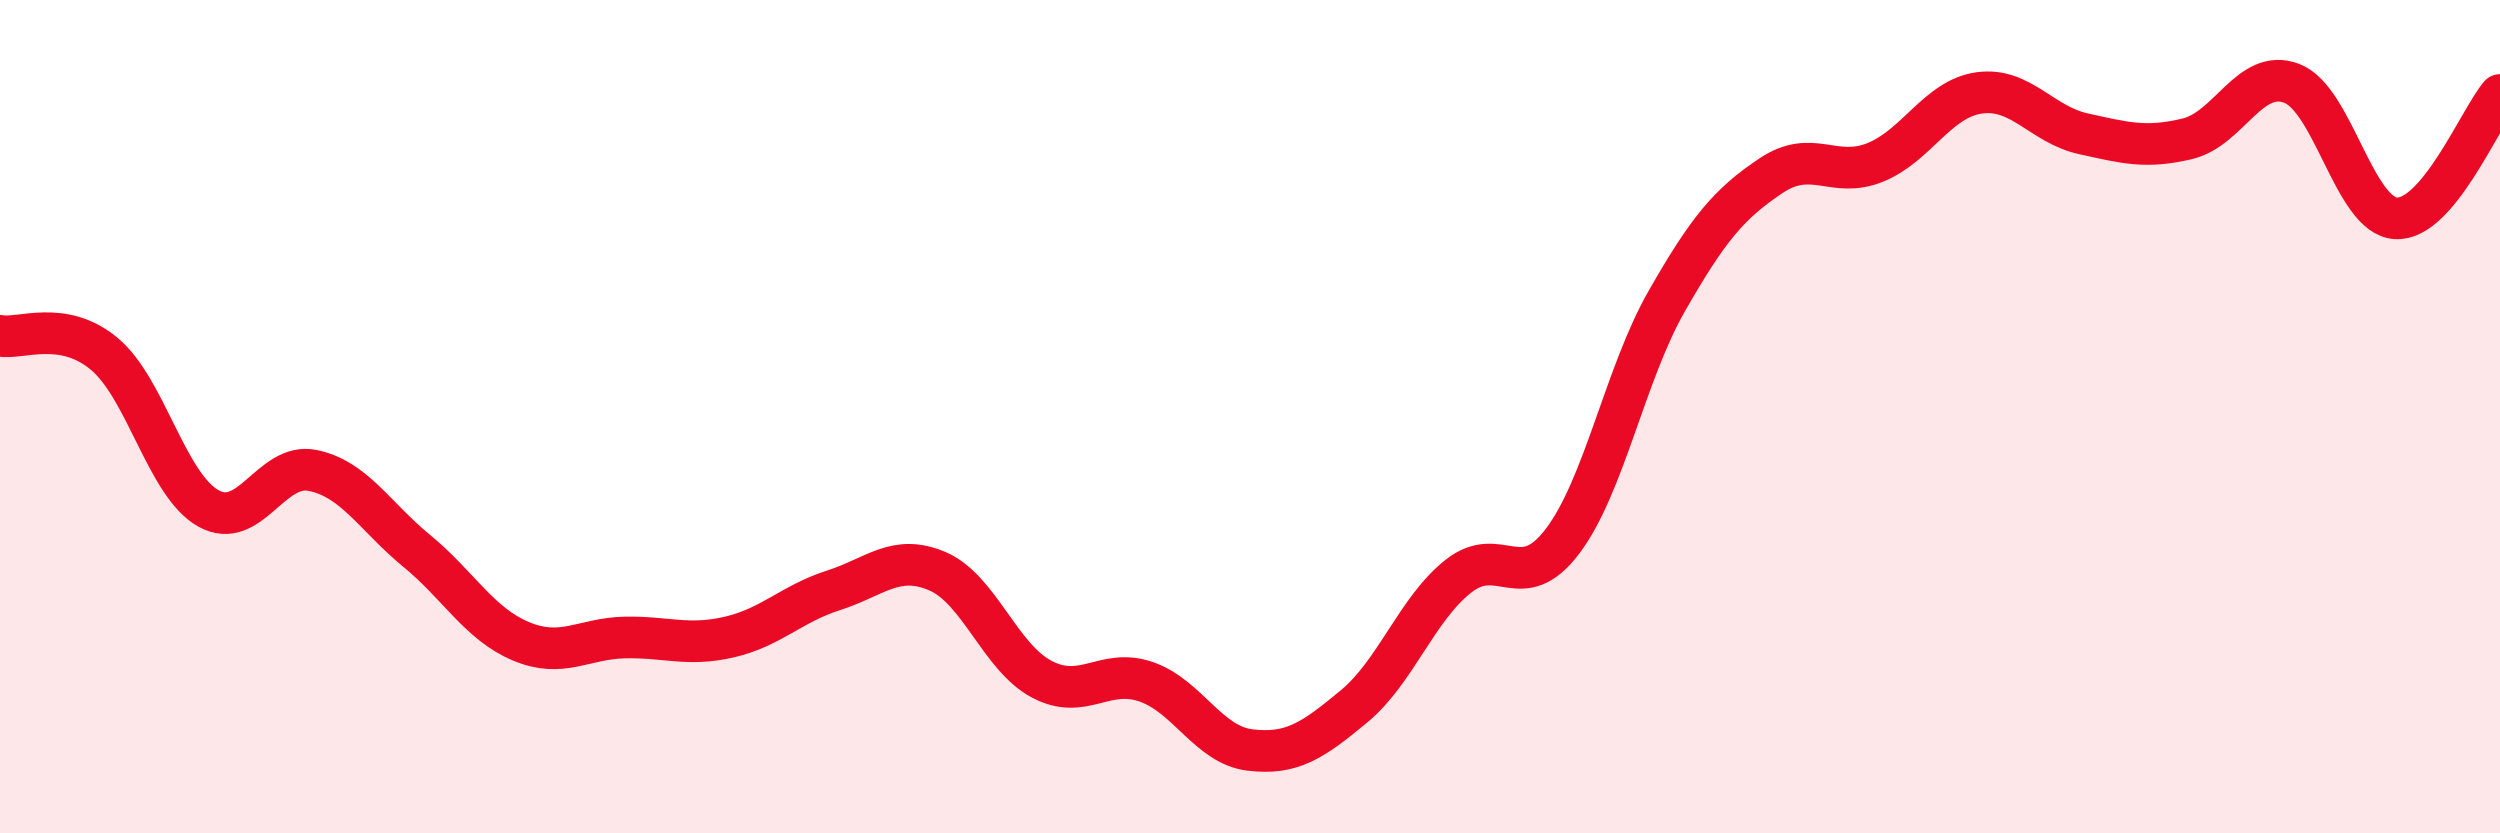 
    <svg width="60" height="20" viewBox="0 0 60 20" xmlns="http://www.w3.org/2000/svg">
      <path
        d="M 0,8.06 C 0.5,8.15 1.5,7.66 2.5,8.49 C 3.5,9.32 4,11.64 5,12.2 C 6,12.76 6.5,11.09 7.5,11.29 C 8.5,11.49 9,12.4 10,13.22 C 11,14.04 11.5,14.97 12.5,15.39 C 13.5,15.81 14,15.32 15,15.3 C 16,15.28 16.5,15.52 17.5,15.29 C 18.5,15.06 19,14.49 20,14.17 C 21,13.85 21.5,13.28 22.5,13.71 C 23.5,14.14 24,15.77 25,16.3 C 26,16.83 26.5,16.02 27.5,16.36 C 28.5,16.7 29,17.88 30,18 C 31,18.12 31.5,17.78 32.5,16.95 C 33.5,16.12 34,14.62 35,13.83 C 36,13.04 36.5,14.31 37.5,12.99 C 38.5,11.67 39,8.98 40,7.23 C 41,5.48 41.5,4.89 42.5,4.22 C 43.5,3.55 44,4.3 45,3.9 C 46,3.5 46.5,2.37 47.5,2.23 C 48.5,2.09 49,2.99 50,3.21 C 51,3.43 51.5,3.57 52.5,3.33 C 53.5,3.09 54,1.62 55,2 C 56,2.38 56.5,5.18 57.5,5.24 C 58.5,5.3 59.5,2.87 60,2.28L60 20L0 20Z"
        fill="#EB0A25"
        opacity="0.1"
        stroke-linecap="round"
        stroke-linejoin="round"
      />
      <path
        d="M 0,8.06 C 0.5,8.15 1.5,7.66 2.5,8.49 C 3.5,9.32 4,11.64 5,12.2 C 6,12.76 6.5,11.09 7.5,11.29 C 8.5,11.49 9,12.4 10,13.22 C 11,14.04 11.5,14.97 12.5,15.39 C 13.5,15.81 14,15.32 15,15.3 C 16,15.28 16.5,15.52 17.5,15.29 C 18.5,15.06 19,14.49 20,14.17 C 21,13.85 21.5,13.28 22.5,13.71 C 23.5,14.14 24,15.77 25,16.3 C 26,16.83 26.5,16.02 27.5,16.36 C 28.5,16.7 29,17.88 30,18 C 31,18.12 31.5,17.78 32.5,16.95 C 33.5,16.12 34,14.62 35,13.83 C 36,13.04 36.5,14.31 37.5,12.99 C 38.5,11.67 39,8.98 40,7.23 C 41,5.48 41.5,4.89 42.5,4.22 C 43.5,3.55 44,4.3 45,3.9 C 46,3.5 46.5,2.37 47.5,2.23 C 48.5,2.09 49,2.99 50,3.21 C 51,3.43 51.5,3.57 52.5,3.33 C 53.5,3.09 54,1.62 55,2 C 56,2.38 56.5,5.18 57.5,5.24 C 58.5,5.3 59.5,2.87 60,2.28"
        stroke="#EB0A25"
        stroke-width="1"
        fill="none"
        stroke-linecap="round"
        stroke-linejoin="round"
      />
    </svg>
  